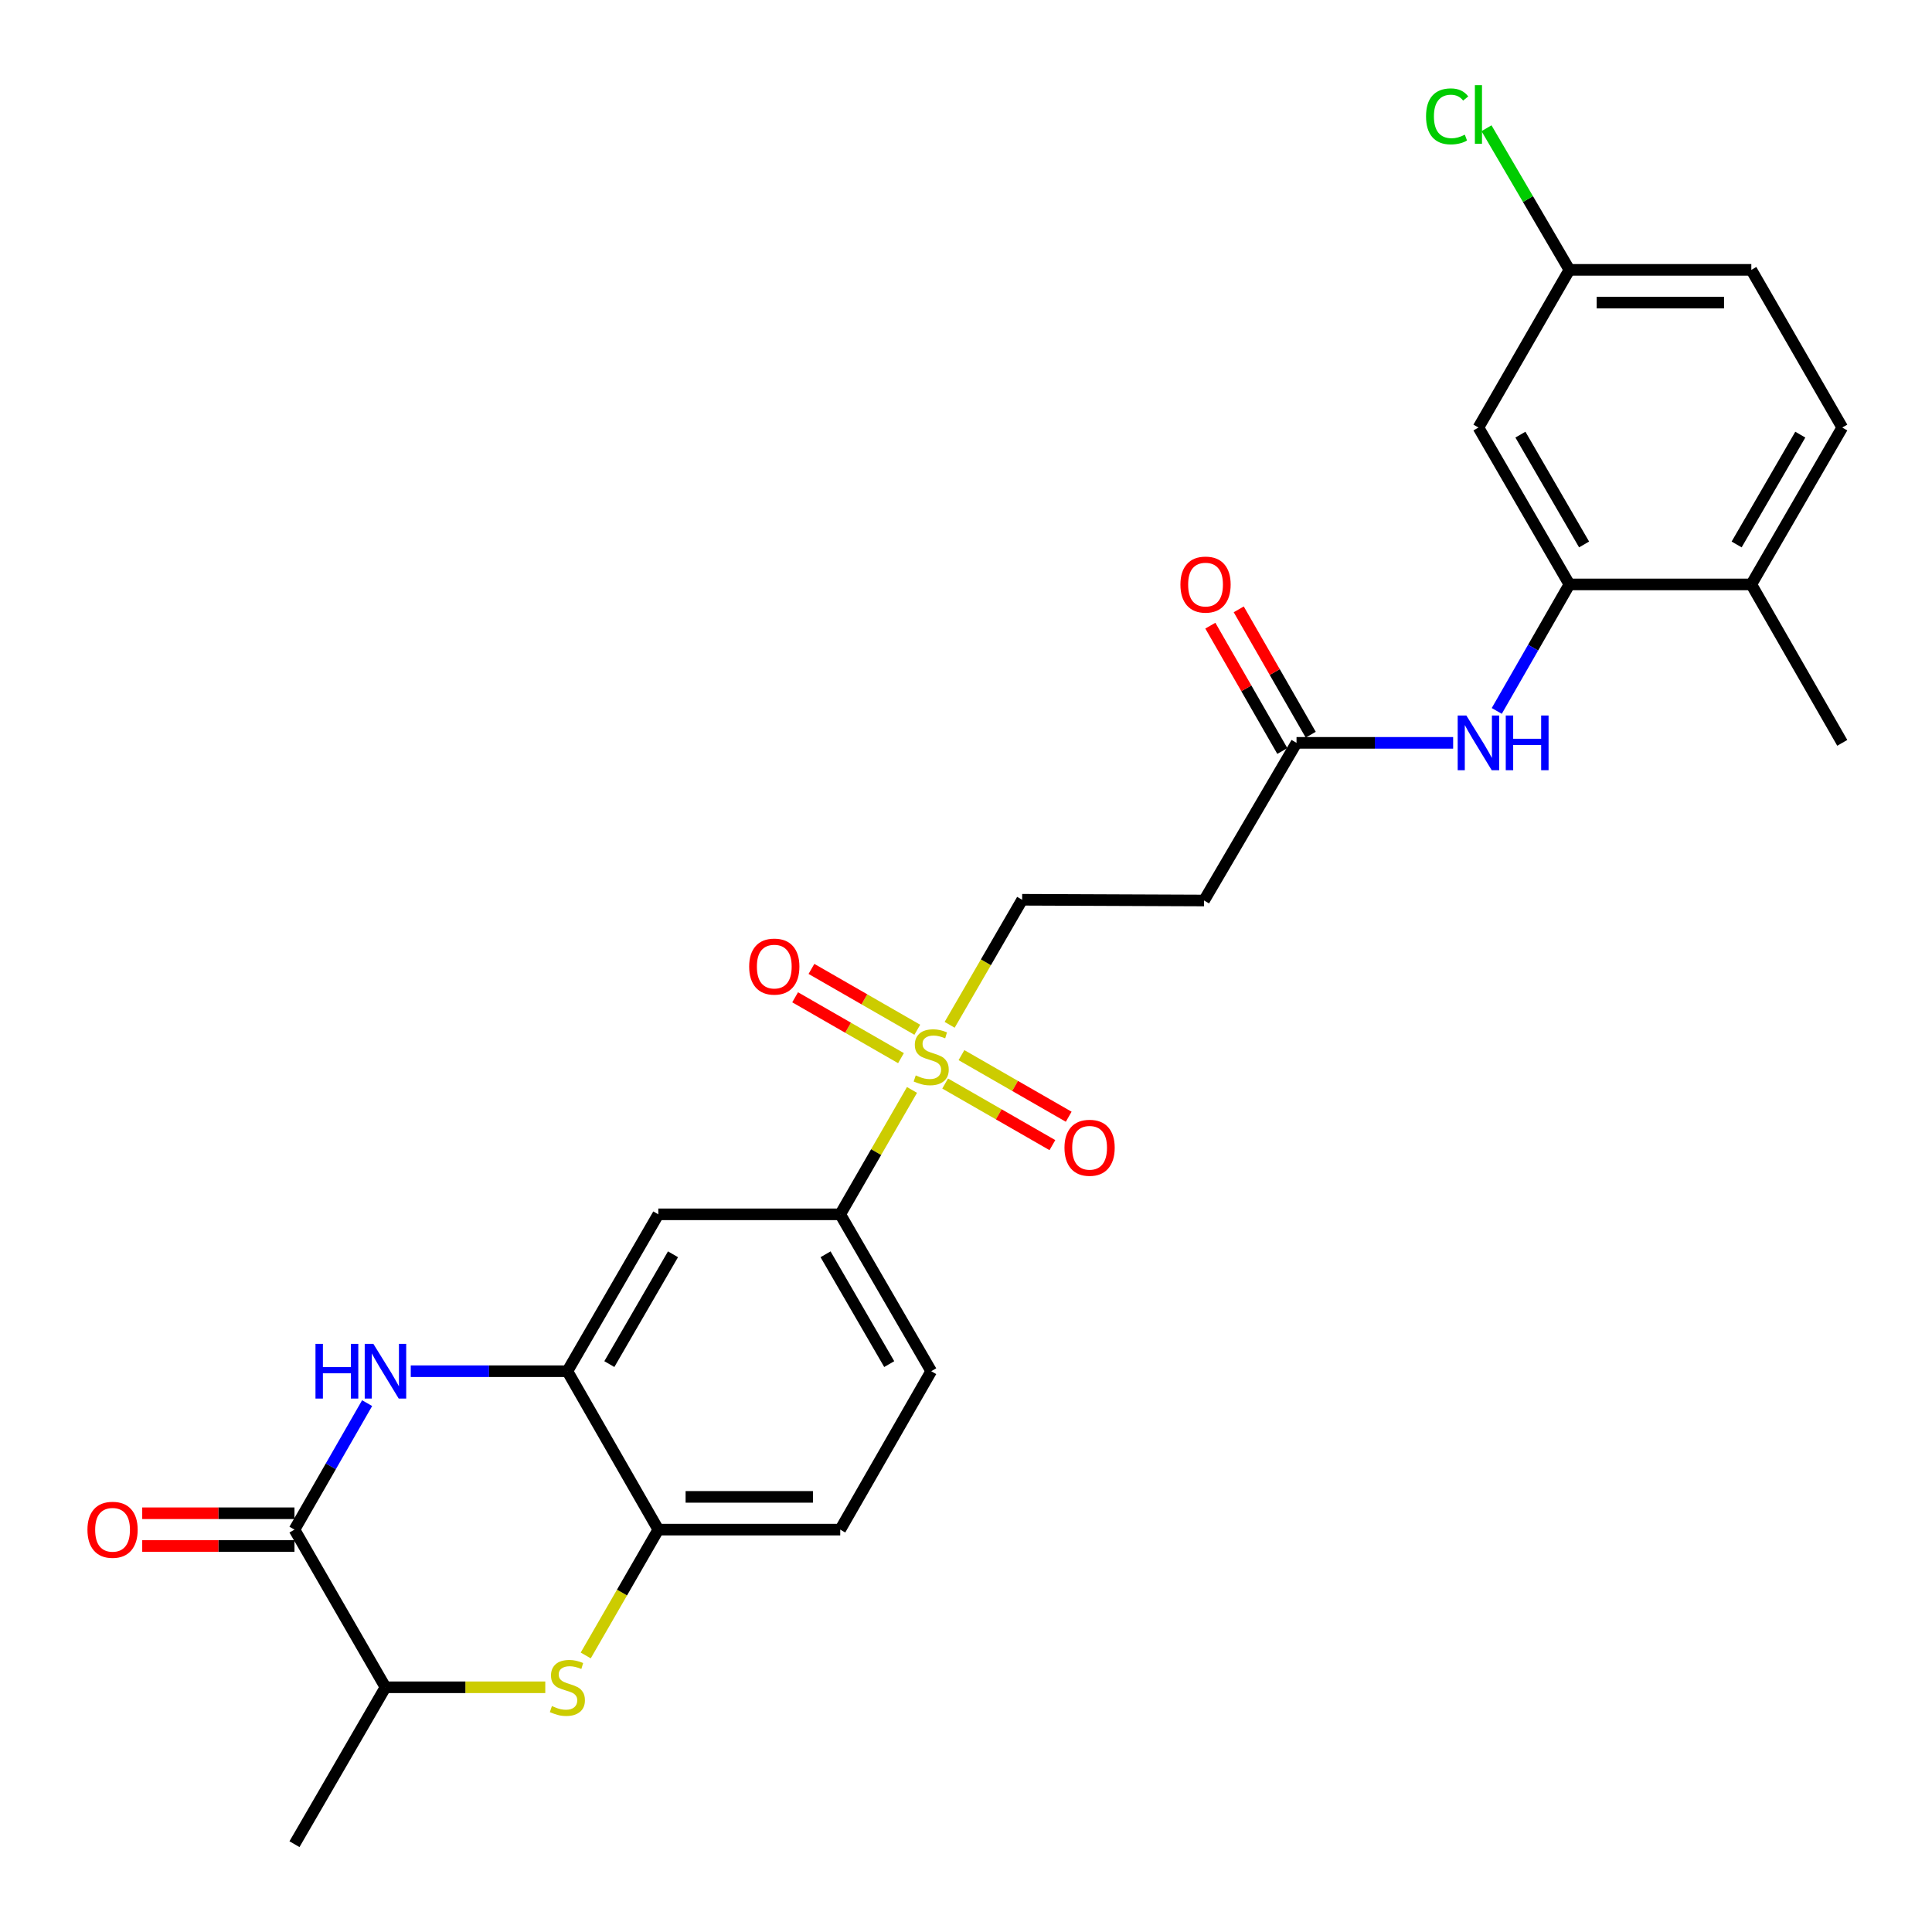 <?xml version='1.0' encoding='iso-8859-1'?>
<svg version='1.1' baseProfile='full'
              xmlns='http://www.w3.org/2000/svg'
                      xmlns:rdkit='http://www.rdkit.org/xml'
                      xmlns:xlink='http://www.w3.org/1999/xlink'
                  xml:space='preserve'
width='1000px' height='1000px' viewBox='0 0 1000 1000'>
<!-- END OF HEADER -->
<rect style='opacity:1.0;fill:#FFFFFF;stroke:none' width='1000' height='1000' x='0' y='0'> </rect>
<path class='bond-4' d='M 472.047,564.146 L 453.476,596.341' style='fill:none;fill-rule:evenodd;stroke:#CCCC00;stroke-width:6px;stroke-linecap:butt;stroke-linejoin:miter;stroke-opacity:1' />
<path class='bond-4' d='M 453.476,596.341 L 434.905,628.535' style='fill:none;fill-rule:evenodd;stroke:#000000;stroke-width:6px;stroke-linecap:butt;stroke-linejoin:miter;stroke-opacity:1' />
<path class='bond-11' d='M 491.536,530.444 L 510.3,498.081' style='fill:none;fill-rule:evenodd;stroke:#CCCC00;stroke-width:6px;stroke-linecap:butt;stroke-linejoin:miter;stroke-opacity:1' />
<path class='bond-11' d='M 510.3,498.081 L 529.064,465.719' style='fill:none;fill-rule:evenodd;stroke:#000000;stroke-width:6px;stroke-linecap:butt;stroke-linejoin:miter;stroke-opacity:1' />
<path class='bond-14' d='M 489.211,560.833 L 516.964,576.775' style='fill:none;fill-rule:evenodd;stroke:#CCCC00;stroke-width:6px;stroke-linecap:butt;stroke-linejoin:miter;stroke-opacity:1' />
<path class='bond-14' d='M 516.964,576.775 L 544.717,592.717' style='fill:none;fill-rule:evenodd;stroke:#FF0000;stroke-width:6px;stroke-linecap:butt;stroke-linejoin:miter;stroke-opacity:1' />
<path class='bond-14' d='M 497.654,546.135 L 525.407,562.077' style='fill:none;fill-rule:evenodd;stroke:#CCCC00;stroke-width:6px;stroke-linecap:butt;stroke-linejoin:miter;stroke-opacity:1' />
<path class='bond-14' d='M 525.407,562.077 L 553.16,578.019' style='fill:none;fill-rule:evenodd;stroke:#FF0000;stroke-width:6px;stroke-linecap:butt;stroke-linejoin:miter;stroke-opacity:1' />
<path class='bond-15' d='M 474.791,532.997 L 447.398,517.251' style='fill:none;fill-rule:evenodd;stroke:#CCCC00;stroke-width:6px;stroke-linecap:butt;stroke-linejoin:miter;stroke-opacity:1' />
<path class='bond-15' d='M 447.398,517.251 L 420.005,501.504' style='fill:none;fill-rule:evenodd;stroke:#FF0000;stroke-width:6px;stroke-linecap:butt;stroke-linejoin:miter;stroke-opacity:1' />
<path class='bond-15' d='M 466.343,547.692 L 438.951,531.946' style='fill:none;fill-rule:evenodd;stroke:#CCCC00;stroke-width:6px;stroke-linecap:butt;stroke-linejoin:miter;stroke-opacity:1' />
<path class='bond-15' d='M 438.951,531.946 L 411.558,516.199' style='fill:none;fill-rule:evenodd;stroke:#FF0000;stroke-width:6px;stroke-linecap:butt;stroke-linejoin:miter;stroke-opacity:1' />
<path class='bond-0' d='M 212.607,709.737 L 253.139,709.737' style='fill:none;fill-rule:evenodd;stroke:#0000FF;stroke-width:6px;stroke-linecap:butt;stroke-linejoin:miter;stroke-opacity:1' />
<path class='bond-0' d='M 253.139,709.737 L 293.672,709.737' style='fill:none;fill-rule:evenodd;stroke:#000000;stroke-width:6px;stroke-linecap:butt;stroke-linejoin:miter;stroke-opacity:1' />
<path class='bond-1' d='M 190.022,726.26 L 171.221,758.995' style='fill:none;fill-rule:evenodd;stroke:#0000FF;stroke-width:6px;stroke-linecap:butt;stroke-linejoin:miter;stroke-opacity:1' />
<path class='bond-1' d='M 171.221,758.995 L 152.419,791.729' style='fill:none;fill-rule:evenodd;stroke:#000000;stroke-width:6px;stroke-linecap:butt;stroke-linejoin:miter;stroke-opacity:1' />
<path class='bond-16' d='M 152.419,783.254 L 113.017,783.254' style='fill:none;fill-rule:evenodd;stroke:#000000;stroke-width:6px;stroke-linecap:butt;stroke-linejoin:miter;stroke-opacity:1' />
<path class='bond-16' d='M 113.017,783.254 L 73.615,783.254' style='fill:none;fill-rule:evenodd;stroke:#FF0000;stroke-width:6px;stroke-linecap:butt;stroke-linejoin:miter;stroke-opacity:1' />
<path class='bond-16' d='M 152.419,800.204 L 113.017,800.204' style='fill:none;fill-rule:evenodd;stroke:#000000;stroke-width:6px;stroke-linecap:butt;stroke-linejoin:miter;stroke-opacity:1' />
<path class='bond-16' d='M 113.017,800.204 L 73.615,800.204' style='fill:none;fill-rule:evenodd;stroke:#FF0000;stroke-width:6px;stroke-linecap:butt;stroke-linejoin:miter;stroke-opacity:1' />
<path class='bond-28' d='M 152.419,791.729 L 199.513,873.335' style='fill:none;fill-rule:evenodd;stroke:#000000;stroke-width:6px;stroke-linecap:butt;stroke-linejoin:miter;stroke-opacity:1' />
<path class='bond-2' d='M 303.173,856.86 L 321.955,824.294' style='fill:none;fill-rule:evenodd;stroke:#CCCC00;stroke-width:6px;stroke-linecap:butt;stroke-linejoin:miter;stroke-opacity:1' />
<path class='bond-2' d='M 321.955,824.294 L 340.737,791.729' style='fill:none;fill-rule:evenodd;stroke:#000000;stroke-width:6px;stroke-linecap:butt;stroke-linejoin:miter;stroke-opacity:1' />
<path class='bond-8' d='M 282.238,873.335 L 240.875,873.335' style='fill:none;fill-rule:evenodd;stroke:#CCCC00;stroke-width:6px;stroke-linecap:butt;stroke-linejoin:miter;stroke-opacity:1' />
<path class='bond-8' d='M 240.875,873.335 L 199.513,873.335' style='fill:none;fill-rule:evenodd;stroke:#000000;stroke-width:6px;stroke-linecap:butt;stroke-linejoin:miter;stroke-opacity:1' />
<path class='bond-3' d='M 293.672,709.737 L 340.737,628.535' style='fill:none;fill-rule:evenodd;stroke:#000000;stroke-width:6px;stroke-linecap:butt;stroke-linejoin:miter;stroke-opacity:1' />
<path class='bond-3' d='M 315.396,706.056 L 348.342,649.216' style='fill:none;fill-rule:evenodd;stroke:#000000;stroke-width:6px;stroke-linecap:butt;stroke-linejoin:miter;stroke-opacity:1' />
<path class='bond-27' d='M 293.672,709.737 L 340.737,791.729' style='fill:none;fill-rule:evenodd;stroke:#000000;stroke-width:6px;stroke-linecap:butt;stroke-linejoin:miter;stroke-opacity:1' />
<path class='bond-7' d='M 434.905,628.535 L 340.737,628.535' style='fill:none;fill-rule:evenodd;stroke:#000000;stroke-width:6px;stroke-linecap:butt;stroke-linejoin:miter;stroke-opacity:1' />
<path class='bond-19' d='M 434.905,628.535 L 481.989,709.737' style='fill:none;fill-rule:evenodd;stroke:#000000;stroke-width:6px;stroke-linecap:butt;stroke-linejoin:miter;stroke-opacity:1' />
<path class='bond-19' d='M 427.304,649.218 L 460.263,706.059' style='fill:none;fill-rule:evenodd;stroke:#000000;stroke-width:6px;stroke-linecap:butt;stroke-linejoin:miter;stroke-opacity:1' />
<path class='bond-5' d='M 340.737,791.729 L 434.905,791.729' style='fill:none;fill-rule:evenodd;stroke:#000000;stroke-width:6px;stroke-linecap:butt;stroke-linejoin:miter;stroke-opacity:1' />
<path class='bond-5' d='M 354.862,774.779 L 420.78,774.779' style='fill:none;fill-rule:evenodd;stroke:#000000;stroke-width:6px;stroke-linecap:butt;stroke-linejoin:miter;stroke-opacity:1' />
<path class='bond-6' d='M 812.321,302.497 L 793.523,335.236' style='fill:none;fill-rule:evenodd;stroke:#000000;stroke-width:6px;stroke-linecap:butt;stroke-linejoin:miter;stroke-opacity:1' />
<path class='bond-6' d='M 793.523,335.236 L 774.725,367.975' style='fill:none;fill-rule:evenodd;stroke:#0000FF;stroke-width:6px;stroke-linecap:butt;stroke-linejoin:miter;stroke-opacity:1' />
<path class='bond-13' d='M 812.321,302.497 L 765.237,221.287' style='fill:none;fill-rule:evenodd;stroke:#000000;stroke-width:6px;stroke-linecap:butt;stroke-linejoin:miter;stroke-opacity:1' />
<path class='bond-13' d='M 819.923,281.814 L 786.964,224.966' style='fill:none;fill-rule:evenodd;stroke:#000000;stroke-width:6px;stroke-linecap:butt;stroke-linejoin:miter;stroke-opacity:1' />
<path class='bond-17' d='M 812.321,302.497 L 906.48,302.497' style='fill:none;fill-rule:evenodd;stroke:#000000;stroke-width:6px;stroke-linecap:butt;stroke-linejoin:miter;stroke-opacity:1' />
<path class='bond-25' d='M 199.513,873.335 L 152.419,954.545' style='fill:none;fill-rule:evenodd;stroke:#000000;stroke-width:6px;stroke-linecap:butt;stroke-linejoin:miter;stroke-opacity:1' />
<path class='bond-9' d='M 752.143,384.499 L 711.611,384.499' style='fill:none;fill-rule:evenodd;stroke:#0000FF;stroke-width:6px;stroke-linecap:butt;stroke-linejoin:miter;stroke-opacity:1' />
<path class='bond-9' d='M 711.611,384.499 L 671.079,384.499' style='fill:none;fill-rule:evenodd;stroke:#000000;stroke-width:6px;stroke-linecap:butt;stroke-linejoin:miter;stroke-opacity:1' />
<path class='bond-10' d='M 671.079,384.499 L 623.222,466.095' style='fill:none;fill-rule:evenodd;stroke:#000000;stroke-width:6px;stroke-linecap:butt;stroke-linejoin:miter;stroke-opacity:1' />
<path class='bond-20' d='M 678.428,380.278 L 659.798,347.839' style='fill:none;fill-rule:evenodd;stroke:#000000;stroke-width:6px;stroke-linecap:butt;stroke-linejoin:miter;stroke-opacity:1' />
<path class='bond-20' d='M 659.798,347.839 L 641.169,315.4' style='fill:none;fill-rule:evenodd;stroke:#FF0000;stroke-width:6px;stroke-linecap:butt;stroke-linejoin:miter;stroke-opacity:1' />
<path class='bond-20' d='M 663.729,388.719 L 645.1,356.281' style='fill:none;fill-rule:evenodd;stroke:#000000;stroke-width:6px;stroke-linecap:butt;stroke-linejoin:miter;stroke-opacity:1' />
<path class='bond-20' d='M 645.1,356.281 L 626.47,323.842' style='fill:none;fill-rule:evenodd;stroke:#FF0000;stroke-width:6px;stroke-linecap:butt;stroke-linejoin:miter;stroke-opacity:1' />
<path class='bond-12' d='M 529.064,465.719 L 623.222,466.095' style='fill:none;fill-rule:evenodd;stroke:#000000;stroke-width:6px;stroke-linecap:butt;stroke-linejoin:miter;stroke-opacity:1' />
<path class='bond-22' d='M 765.237,221.287 L 812.321,139.68' style='fill:none;fill-rule:evenodd;stroke:#000000;stroke-width:6px;stroke-linecap:butt;stroke-linejoin:miter;stroke-opacity:1' />
<path class='bond-21' d='M 906.48,302.497 L 953.555,221.287' style='fill:none;fill-rule:evenodd;stroke:#000000;stroke-width:6px;stroke-linecap:butt;stroke-linejoin:miter;stroke-opacity:1' />
<path class='bond-21' d='M 898.877,281.815 L 931.829,224.968' style='fill:none;fill-rule:evenodd;stroke:#000000;stroke-width:6px;stroke-linecap:butt;stroke-linejoin:miter;stroke-opacity:1' />
<path class='bond-26' d='M 906.48,302.497 L 953.555,384.499' style='fill:none;fill-rule:evenodd;stroke:#000000;stroke-width:6px;stroke-linecap:butt;stroke-linejoin:miter;stroke-opacity:1' />
<path class='bond-18' d='M 434.905,791.729 L 481.989,709.737' style='fill:none;fill-rule:evenodd;stroke:#000000;stroke-width:6px;stroke-linecap:butt;stroke-linejoin:miter;stroke-opacity:1' />
<path class='bond-23' d='M 953.555,221.287 L 906.48,139.68' style='fill:none;fill-rule:evenodd;stroke:#000000;stroke-width:6px;stroke-linecap:butt;stroke-linejoin:miter;stroke-opacity:1' />
<path class='bond-24' d='M 812.321,139.68 L 790.864,103.027' style='fill:none;fill-rule:evenodd;stroke:#000000;stroke-width:6px;stroke-linecap:butt;stroke-linejoin:miter;stroke-opacity:1' />
<path class='bond-24' d='M 790.864,103.027 L 769.407,66.374' style='fill:none;fill-rule:evenodd;stroke:#00CC00;stroke-width:6px;stroke-linecap:butt;stroke-linejoin:miter;stroke-opacity:1' />
<path class='bond-29' d='M 812.321,139.68 L 906.48,139.68' style='fill:none;fill-rule:evenodd;stroke:#000000;stroke-width:6px;stroke-linecap:butt;stroke-linejoin:miter;stroke-opacity:1' />
<path class='bond-29' d='M 826.445,156.631 L 892.356,156.631' style='fill:none;fill-rule:evenodd;stroke:#000000;stroke-width:6px;stroke-linecap:butt;stroke-linejoin:miter;stroke-opacity:1' />
<path  class='atom-0' d='M 473.989 556.63
Q 474.309 556.75, 475.629 557.31
Q 476.949 557.87, 478.389 558.23
Q 479.869 558.55, 481.309 558.55
Q 483.989 558.55, 485.549 557.27
Q 487.109 555.95, 487.109 553.67
Q 487.109 552.11, 486.309 551.15
Q 485.549 550.19, 484.349 549.67
Q 483.149 549.15, 481.149 548.55
Q 478.629 547.79, 477.109 547.07
Q 475.629 546.35, 474.549 544.83
Q 473.509 543.31, 473.509 540.75
Q 473.509 537.19, 475.909 534.99
Q 478.349 532.79, 483.149 532.79
Q 486.429 532.79, 490.149 534.35
L 489.229 537.43
Q 485.829 536.03, 483.269 536.03
Q 480.509 536.03, 478.989 537.19
Q 477.469 538.31, 477.509 540.27
Q 477.509 541.79, 478.269 542.71
Q 479.069 543.63, 480.189 544.15
Q 481.349 544.67, 483.269 545.27
Q 485.829 546.07, 487.349 546.87
Q 488.869 547.67, 489.949 549.31
Q 491.069 550.91, 491.069 553.67
Q 491.069 557.59, 488.429 559.71
Q 485.829 561.79, 481.469 561.79
Q 478.949 561.79, 477.029 561.23
Q 475.149 560.71, 472.909 559.79
L 473.989 556.63
' fill='#CCCC00'/>
<path  class='atom-1' d='M 163.293 695.577
L 167.133 695.577
L 167.133 707.617
L 181.613 707.617
L 181.613 695.577
L 185.453 695.577
L 185.453 723.897
L 181.613 723.897
L 181.613 710.817
L 167.133 710.817
L 167.133 723.897
L 163.293 723.897
L 163.293 695.577
' fill='#0000FF'/>
<path  class='atom-1' d='M 193.253 695.577
L 202.533 710.577
Q 203.453 712.057, 204.933 714.737
Q 206.413 717.417, 206.493 717.577
L 206.493 695.577
L 210.253 695.577
L 210.253 723.897
L 206.373 723.897
L 196.413 707.497
Q 195.253 705.577, 194.013 703.377
Q 192.813 701.177, 192.453 700.497
L 192.453 723.897
L 188.773 723.897
L 188.773 695.577
L 193.253 695.577
' fill='#0000FF'/>
<path  class='atom-3' d='M 285.672 883.055
Q 285.992 883.175, 287.312 883.735
Q 288.632 884.295, 290.072 884.655
Q 291.552 884.975, 292.992 884.975
Q 295.672 884.975, 297.232 883.695
Q 298.792 882.375, 298.792 880.095
Q 298.792 878.535, 297.992 877.575
Q 297.232 876.615, 296.032 876.095
Q 294.832 875.575, 292.832 874.975
Q 290.312 874.215, 288.792 873.495
Q 287.312 872.775, 286.232 871.255
Q 285.192 869.735, 285.192 867.175
Q 285.192 863.615, 287.592 861.415
Q 290.032 859.215, 294.832 859.215
Q 298.112 859.215, 301.832 860.775
L 300.912 863.855
Q 297.512 862.455, 294.952 862.455
Q 292.192 862.455, 290.672 863.615
Q 289.152 864.735, 289.192 866.695
Q 289.192 868.215, 289.952 869.135
Q 290.752 870.055, 291.872 870.575
Q 293.032 871.095, 294.952 871.695
Q 297.512 872.495, 299.032 873.295
Q 300.552 874.095, 301.632 875.735
Q 302.752 877.335, 302.752 880.095
Q 302.752 884.015, 300.112 886.135
Q 297.512 888.215, 293.152 888.215
Q 290.632 888.215, 288.712 887.655
Q 286.832 887.135, 284.592 886.215
L 285.672 883.055
' fill='#CCCC00'/>
<path  class='atom-10' d='M 758.977 370.339
L 768.257 385.339
Q 769.177 386.819, 770.657 389.499
Q 772.137 392.179, 772.217 392.339
L 772.217 370.339
L 775.977 370.339
L 775.977 398.659
L 772.097 398.659
L 762.137 382.259
Q 760.977 380.339, 759.737 378.139
Q 758.537 375.939, 758.177 375.259
L 758.177 398.659
L 754.497 398.659
L 754.497 370.339
L 758.977 370.339
' fill='#0000FF'/>
<path  class='atom-10' d='M 779.377 370.339
L 783.217 370.339
L 783.217 382.379
L 797.697 382.379
L 797.697 370.339
L 801.537 370.339
L 801.537 398.659
L 797.697 398.659
L 797.697 385.579
L 783.217 385.579
L 783.217 398.659
L 779.377 398.659
L 779.377 370.339
' fill='#0000FF'/>
<path  class='atom-15' d='M 550.972 594.084
Q 550.972 587.284, 554.332 583.484
Q 557.692 579.684, 563.972 579.684
Q 570.252 579.684, 573.612 583.484
Q 576.972 587.284, 576.972 594.084
Q 576.972 600.964, 573.572 604.884
Q 570.172 608.764, 563.972 608.764
Q 557.732 608.764, 554.332 604.884
Q 550.972 601.004, 550.972 594.084
M 563.972 605.564
Q 568.292 605.564, 570.612 602.684
Q 572.972 599.764, 572.972 594.084
Q 572.972 588.524, 570.612 585.724
Q 568.292 582.884, 563.972 582.884
Q 559.652 582.884, 557.292 585.684
Q 554.972 588.484, 554.972 594.084
Q 554.972 599.804, 557.292 602.684
Q 559.652 605.564, 563.972 605.564
' fill='#FF0000'/>
<path  class='atom-16' d='M 387.769 500.302
Q 387.769 493.502, 391.129 489.702
Q 394.489 485.902, 400.769 485.902
Q 407.049 485.902, 410.409 489.702
Q 413.769 493.502, 413.769 500.302
Q 413.769 507.182, 410.369 511.102
Q 406.969 514.982, 400.769 514.982
Q 394.529 514.982, 391.129 511.102
Q 387.769 507.222, 387.769 500.302
M 400.769 511.782
Q 405.089 511.782, 407.409 508.902
Q 409.769 505.982, 409.769 500.302
Q 409.769 494.742, 407.409 491.942
Q 405.089 489.102, 400.769 489.102
Q 396.449 489.102, 394.089 491.902
Q 391.769 494.702, 391.769 500.302
Q 391.769 506.022, 394.089 508.902
Q 396.449 511.782, 400.769 511.782
' fill='#FF0000'/>
<path  class='atom-17' d='M 45.261 791.809
Q 45.261 785.009, 48.621 781.209
Q 51.981 777.409, 58.261 777.409
Q 64.541 777.409, 67.901 781.209
Q 71.261 785.009, 71.261 791.809
Q 71.261 798.689, 67.861 802.609
Q 64.461 806.489, 58.261 806.489
Q 52.021 806.489, 48.621 802.609
Q 45.261 798.729, 45.261 791.809
M 58.261 803.289
Q 62.581 803.289, 64.901 800.409
Q 67.261 797.489, 67.261 791.809
Q 67.261 786.249, 64.901 783.449
Q 62.581 780.609, 58.261 780.609
Q 53.941 780.609, 51.581 783.409
Q 49.261 786.209, 49.261 791.809
Q 49.261 797.529, 51.581 800.409
Q 53.941 803.289, 58.261 803.289
' fill='#FF0000'/>
<path  class='atom-21' d='M 610.985 302.577
Q 610.985 295.777, 614.345 291.977
Q 617.705 288.177, 623.985 288.177
Q 630.265 288.177, 633.625 291.977
Q 636.985 295.777, 636.985 302.577
Q 636.985 309.457, 633.585 313.377
Q 630.185 317.257, 623.985 317.257
Q 617.745 317.257, 614.345 313.377
Q 610.985 309.497, 610.985 302.577
M 623.985 314.057
Q 628.305 314.057, 630.625 311.177
Q 632.985 308.257, 632.985 302.577
Q 632.985 297.017, 630.625 294.217
Q 628.305 291.377, 623.985 291.377
Q 619.665 291.377, 617.305 294.177
Q 614.985 296.977, 614.985 302.577
Q 614.985 308.297, 617.305 311.177
Q 619.665 314.057, 623.985 314.057
' fill='#FF0000'/>
<path  class='atom-25' d='M 738.117 60.231
Q 738.117 53.191, 741.397 49.511
Q 744.717 45.791, 750.997 45.791
Q 756.837 45.791, 759.957 49.911
L 757.317 52.071
Q 755.037 49.071, 750.997 49.071
Q 746.717 49.071, 744.437 51.951
Q 742.197 54.791, 742.197 60.231
Q 742.197 65.831, 744.517 68.711
Q 746.877 71.591, 751.437 71.591
Q 754.557 71.591, 758.197 69.711
L 759.317 72.711
Q 757.837 73.671, 755.597 74.231
Q 753.357 74.791, 750.877 74.791
Q 744.717 74.791, 741.397 71.031
Q 738.117 67.271, 738.117 60.231
' fill='#00CC00'/>
<path  class='atom-25' d='M 763.397 44.071
L 767.077 44.071
L 767.077 74.431
L 763.397 74.431
L 763.397 44.071
' fill='#00CC00'/>
</svg>
